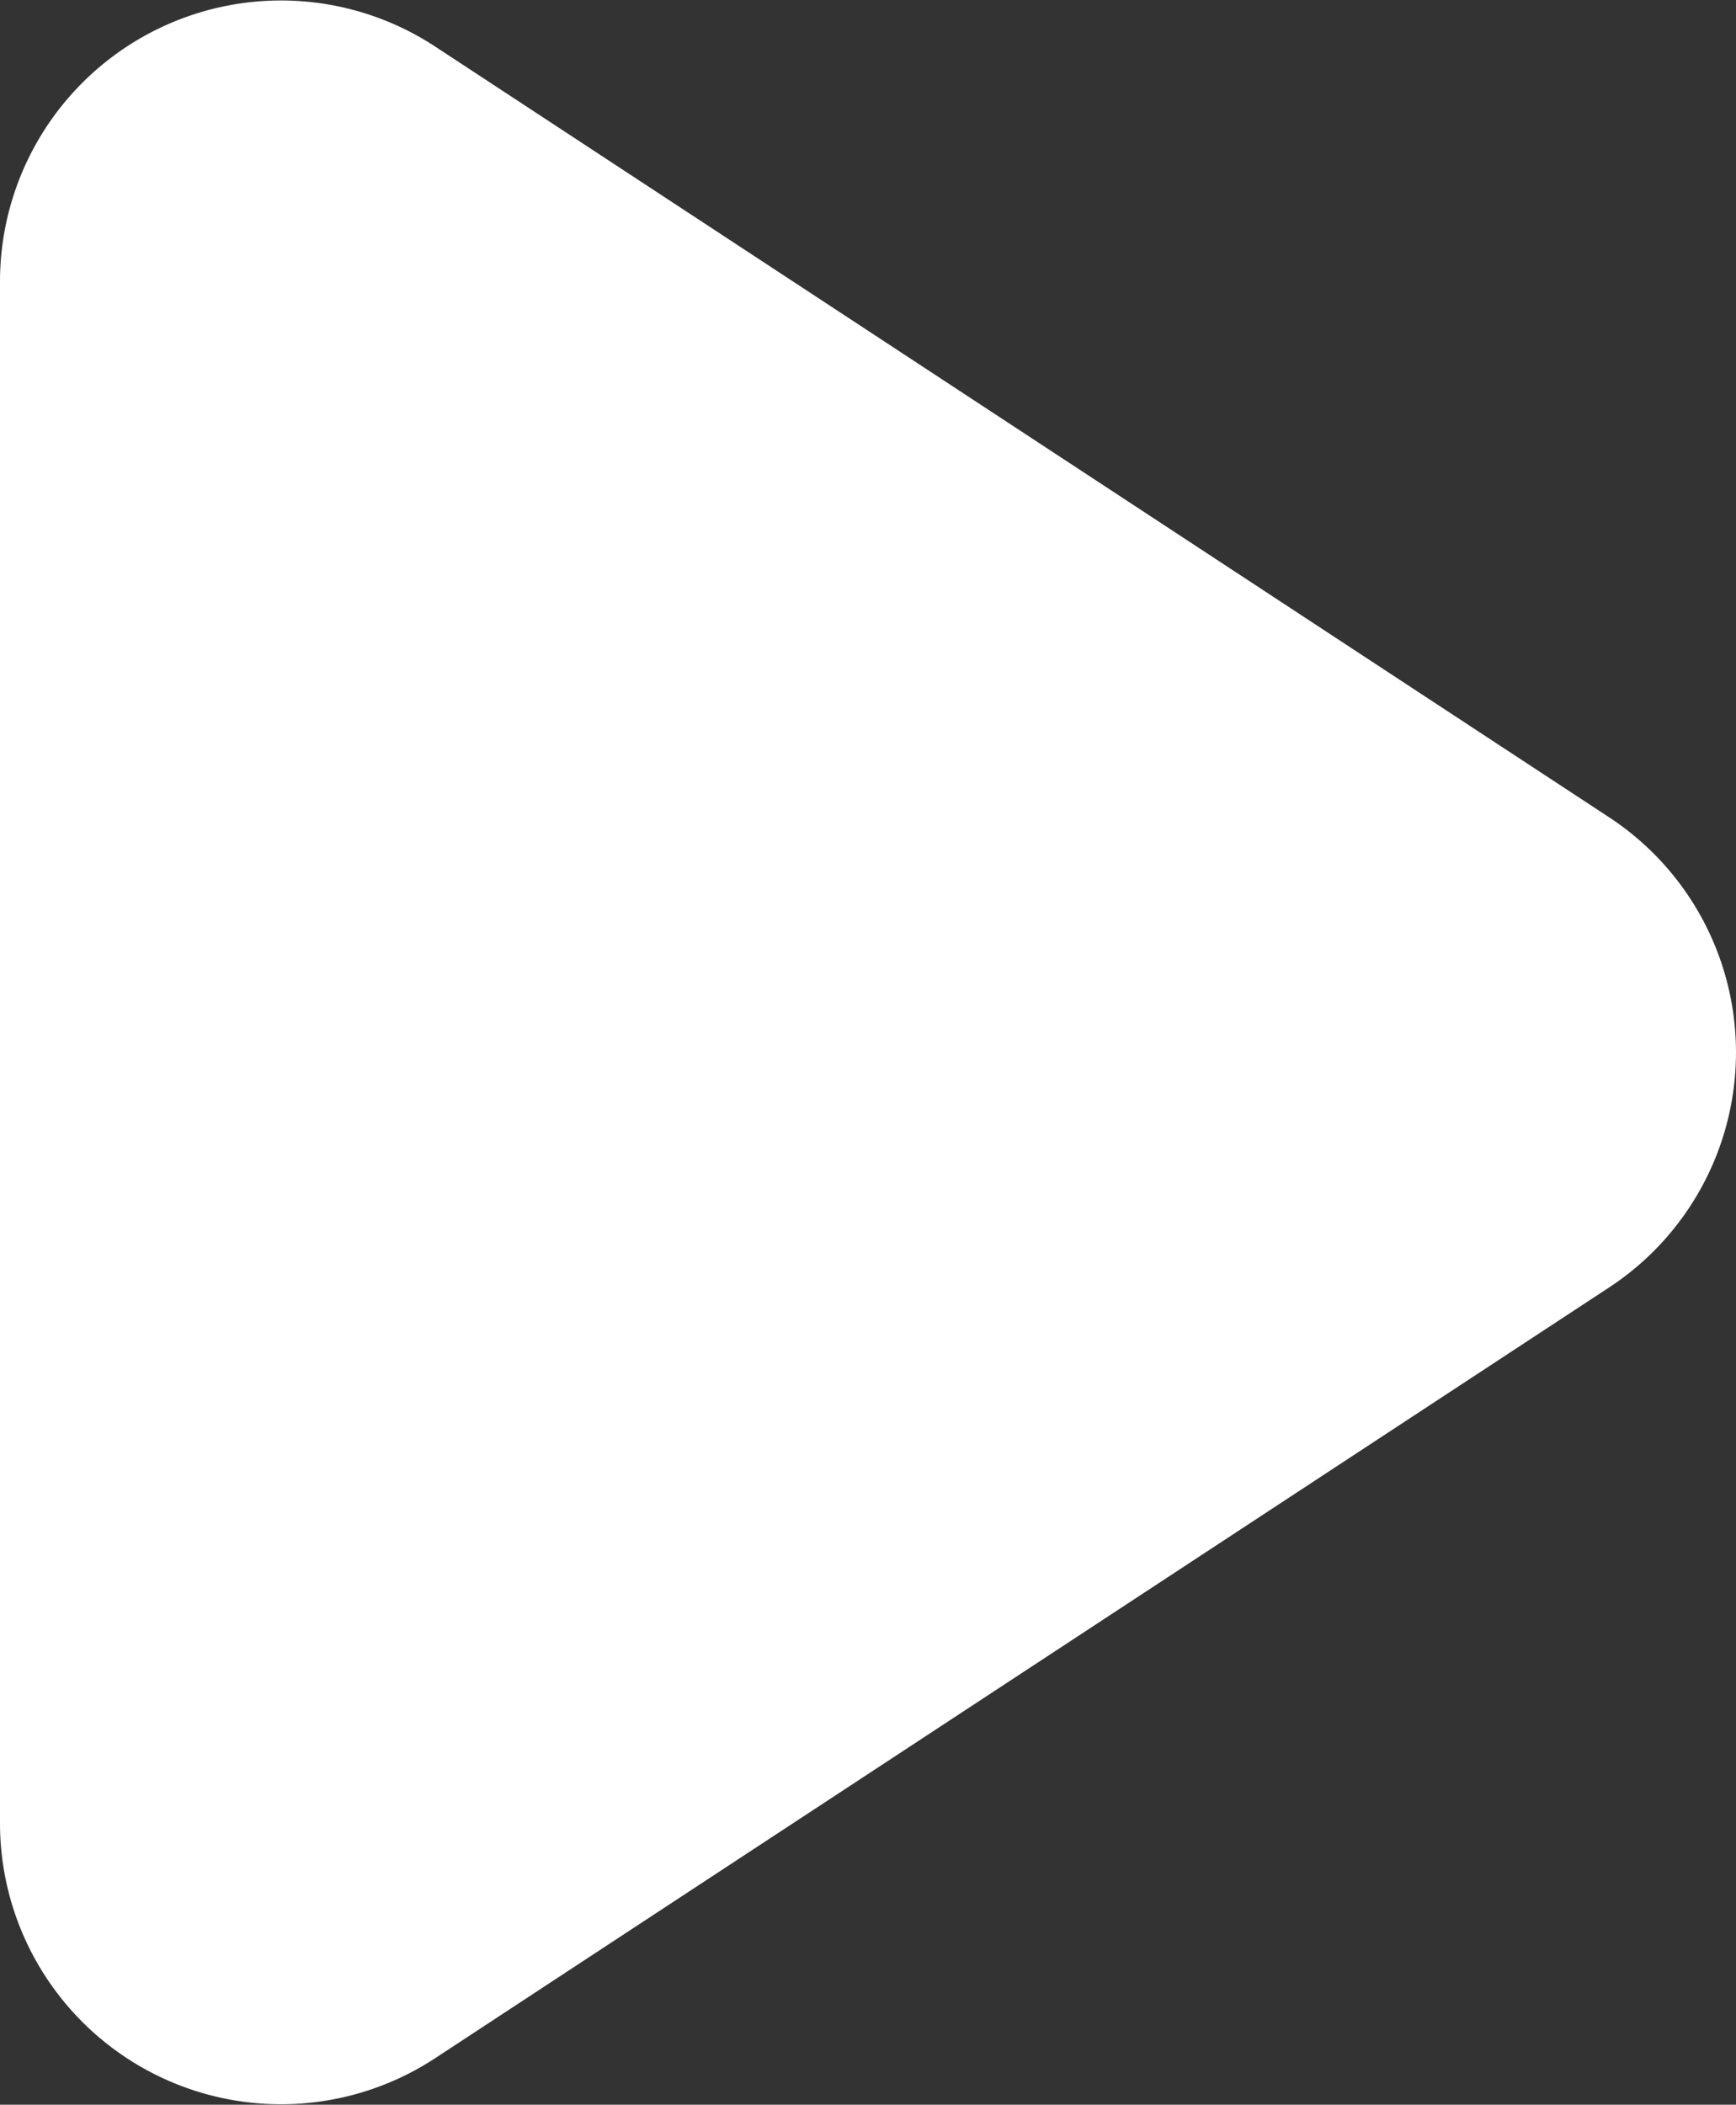<svg xmlns="http://www.w3.org/2000/svg" width="18.532" height="22.458" viewBox="0 0 18.532 22.458">
  <rect x="0" y="0" width="18.532" height="22.458" fill="#333333" stroke="none"/>
  <path id="Triangle" d="M11.273,3.822a3,3,0,0,1,5.016,0l8.224,12.532A3,3,0,0,1,22.005,21H5.557a3,3,0,0,1-2.508-4.646Z" transform="translate(21 -2.552) rotate(90)" fill="#fff"/>
</svg>
